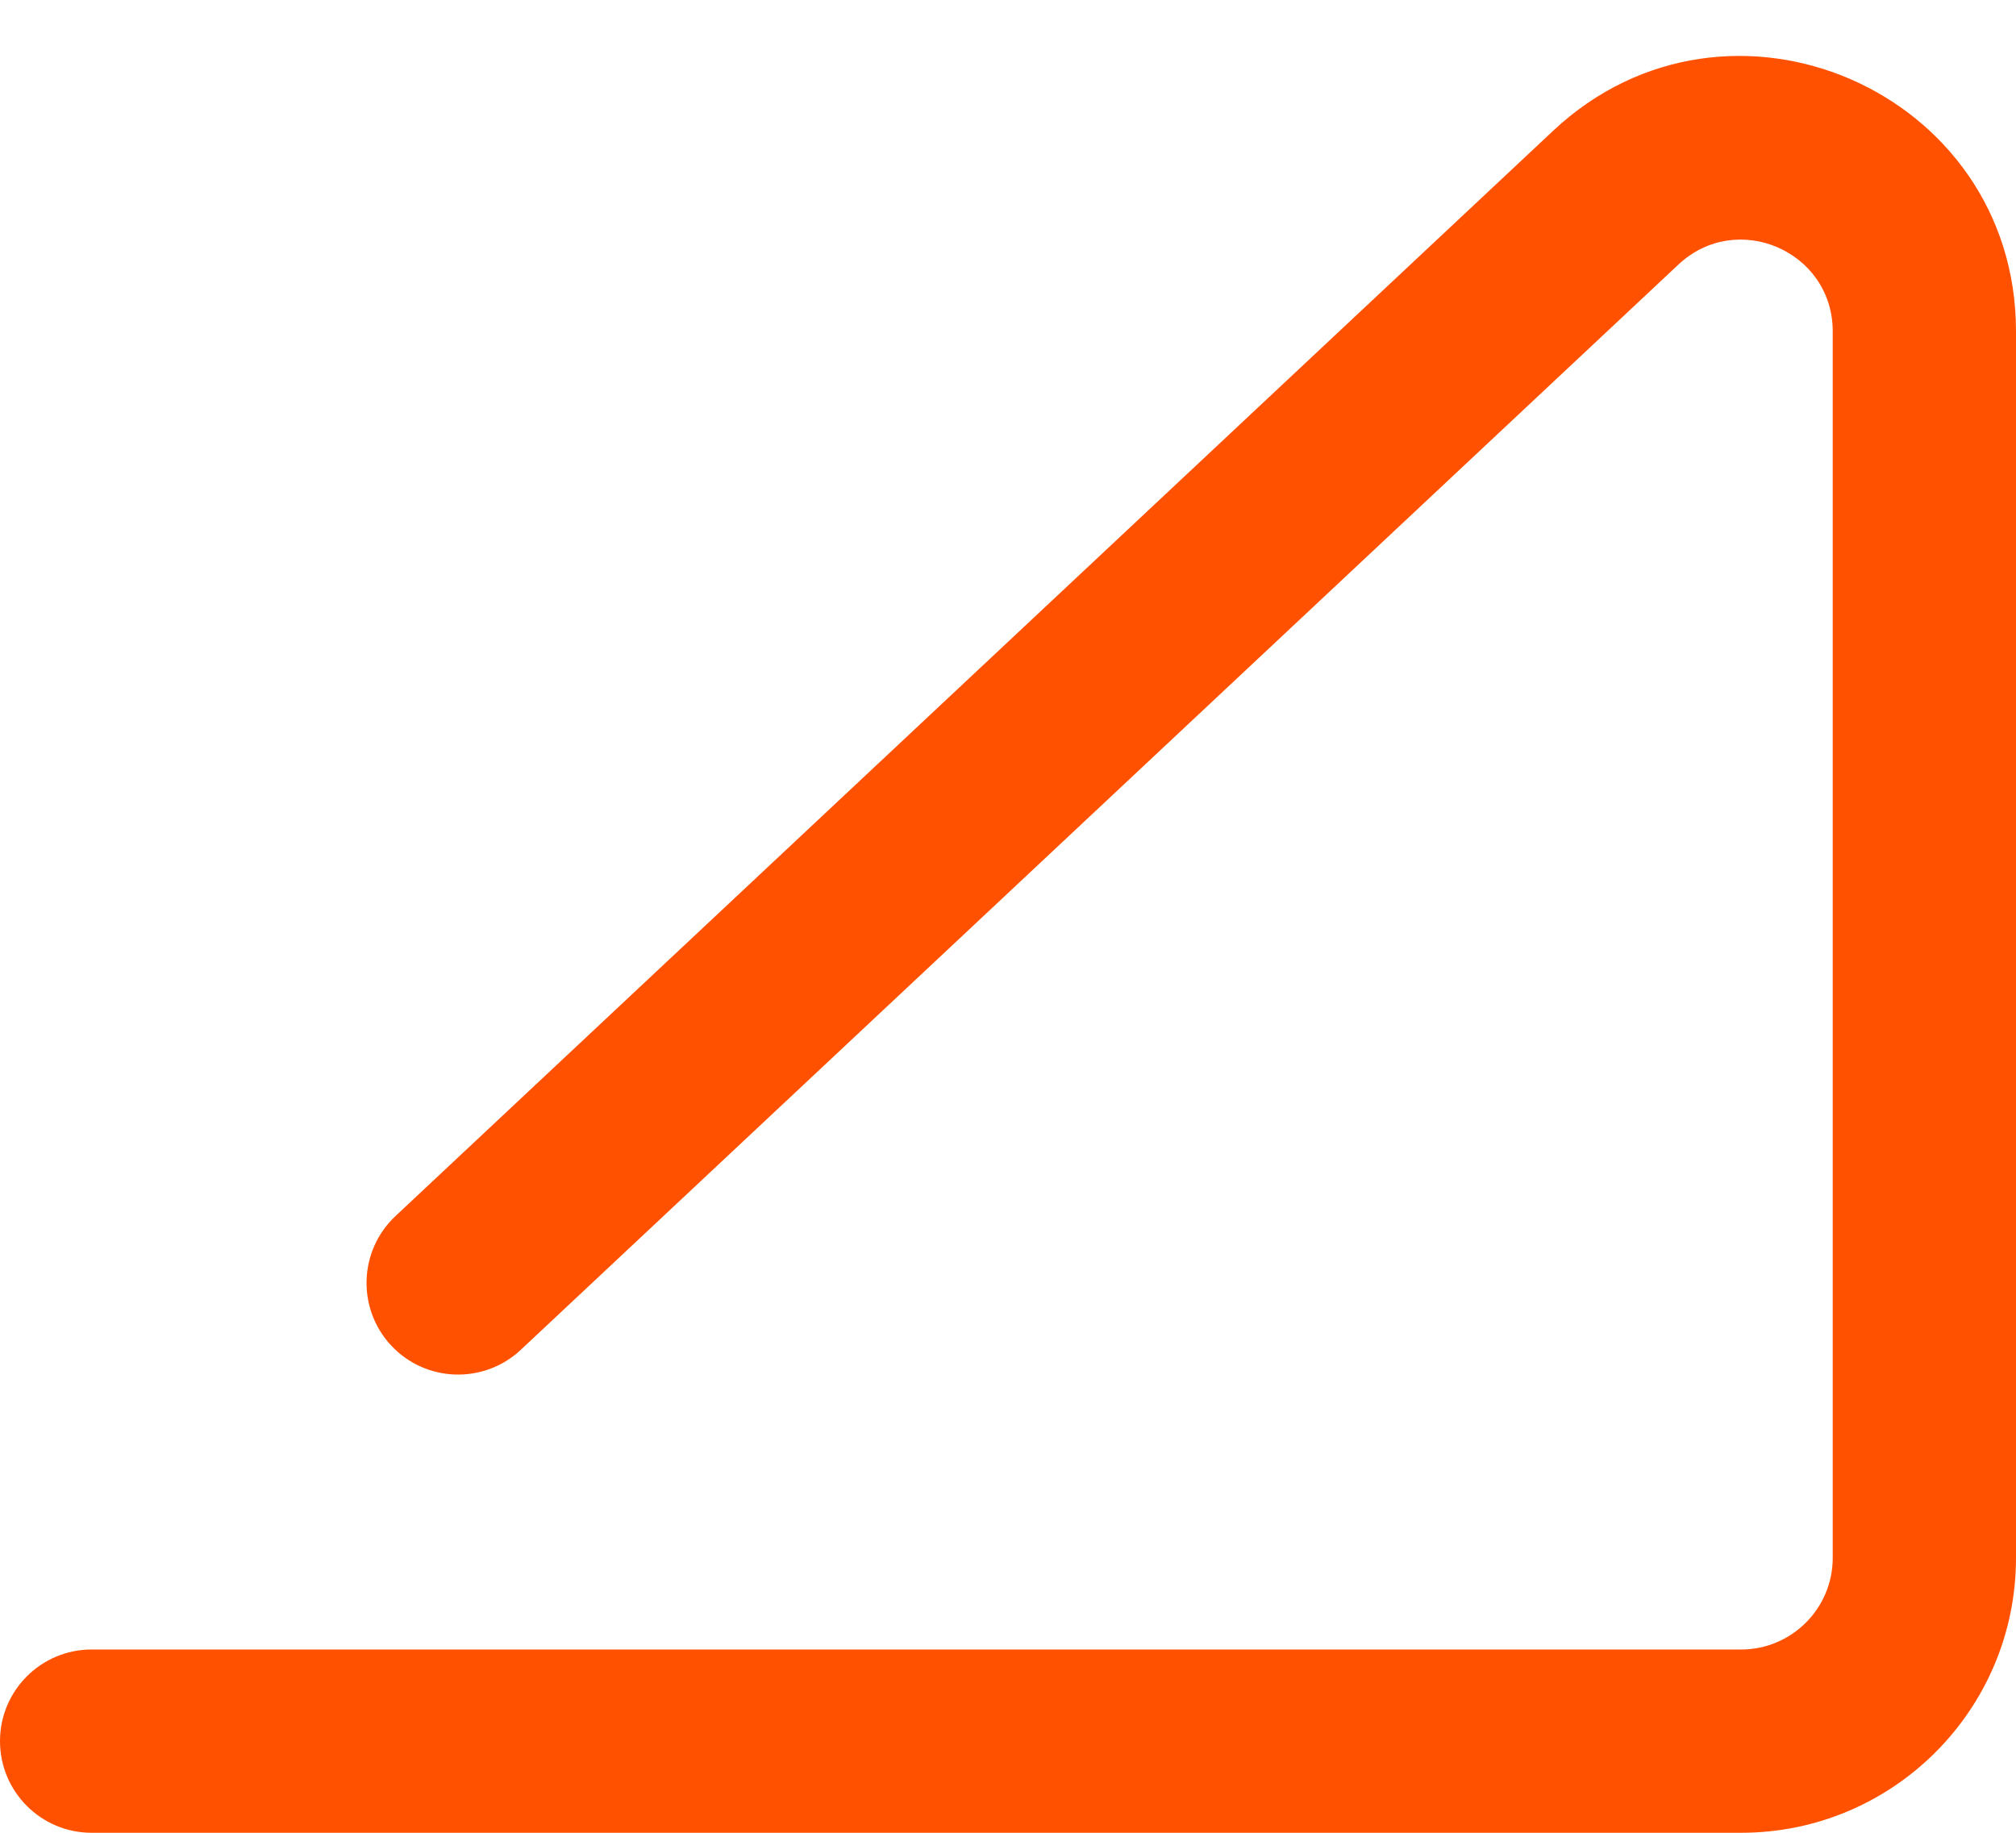 <?xml version="1.0" encoding="UTF-8"?> <svg xmlns="http://www.w3.org/2000/svg" width="22" height="20" viewBox="0 0 22 20" fill="none"> <path fill-rule="evenodd" clip-rule="evenodd" d="M16.948 1.428C18.864 -0.369 22 0.99 22 3.616V17C22 18.657 20.657 20 19 20H1C0.448 20 0 19.552 0 19C0 18.448 0.448 18 1 18H19C19.552 18 20 17.552 20 17V3.616C20 2.741 18.955 2.288 18.316 2.887L5.684 14.729C5.281 15.107 4.648 15.087 4.27 14.684C3.893 14.281 3.913 13.648 4.316 13.27L16.948 1.428Z" fill="#FF5100"></path> </svg> 